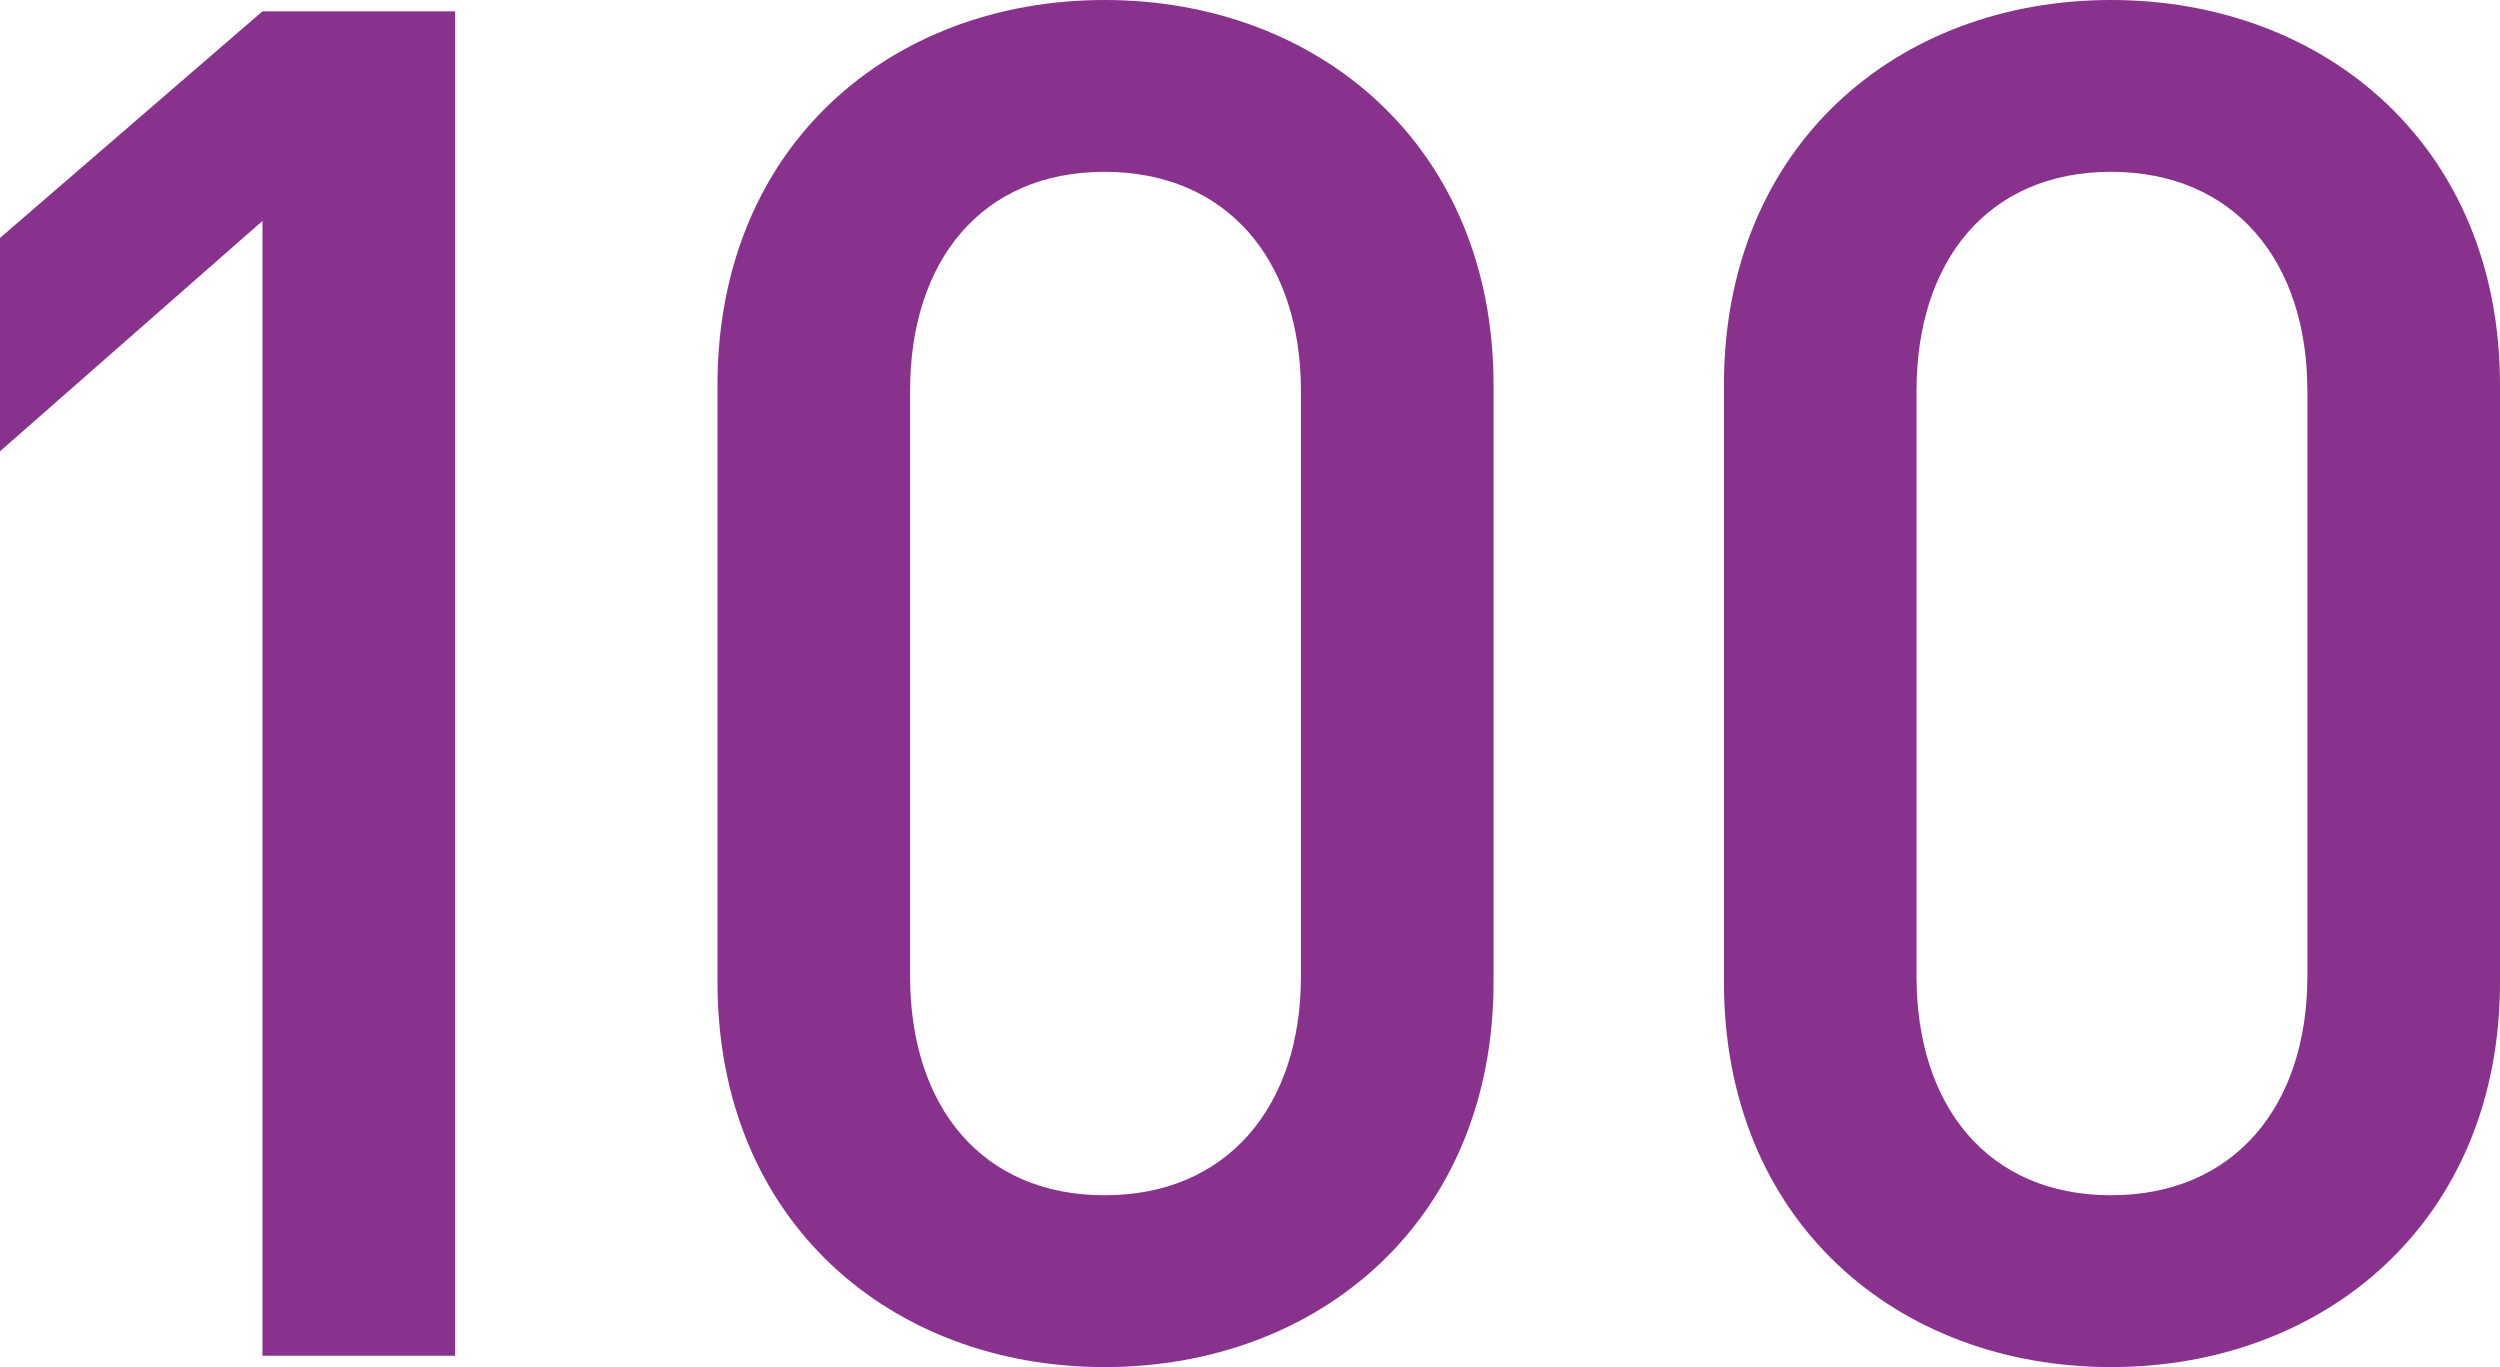 <svg xmlns="http://www.w3.org/2000/svg" viewBox="0 0 78.991 43.195"><defs><style>.cls-1{fill:#88318d;}</style></defs><title>no100_kyoyo</title><g id="レイヤー_2" data-name="レイヤー 2"><g id="レイヤー_1-2" data-name="レイヤー 1"><path class="cls-1" d="M8.293,42.837V6.98L0,14.259V7.518L8.293.358h6.086V42.837Z"/><path class="cls-1" d="M34.901,43.195c-6.741,0-12.231-4.594-12.231-12.171v-18.853C22.67,4.594,28.16,0,34.901,0s12.29,4.594,12.29,12.171v18.853C47.191,38.602,41.643,43.195,34.901,43.195Zm6.204-30.845c0-4.117-2.326-6.921-6.204-6.921s-6.146,2.804-6.146,6.921V30.845c0,4.117,2.268,6.921,6.146,6.921s6.204-2.804,6.204-6.921Z"/><path class="cls-1" d="M66.701,43.195c-6.742,0-12.231-4.594-12.231-12.171v-18.853C54.47,4.594,59.959,0,66.701,0c6.741,0,12.29,4.594,12.29,12.171v18.853C78.991,38.602,73.442,43.195,66.701,43.195Zm6.204-30.845c0-4.117-2.327-6.921-6.204-6.921-3.879,0-6.146,2.804-6.146,6.921V30.845c0,4.117,2.267,6.921,6.146,6.921,3.877,0,6.204-2.804,6.204-6.921Z"/></g></g></svg>